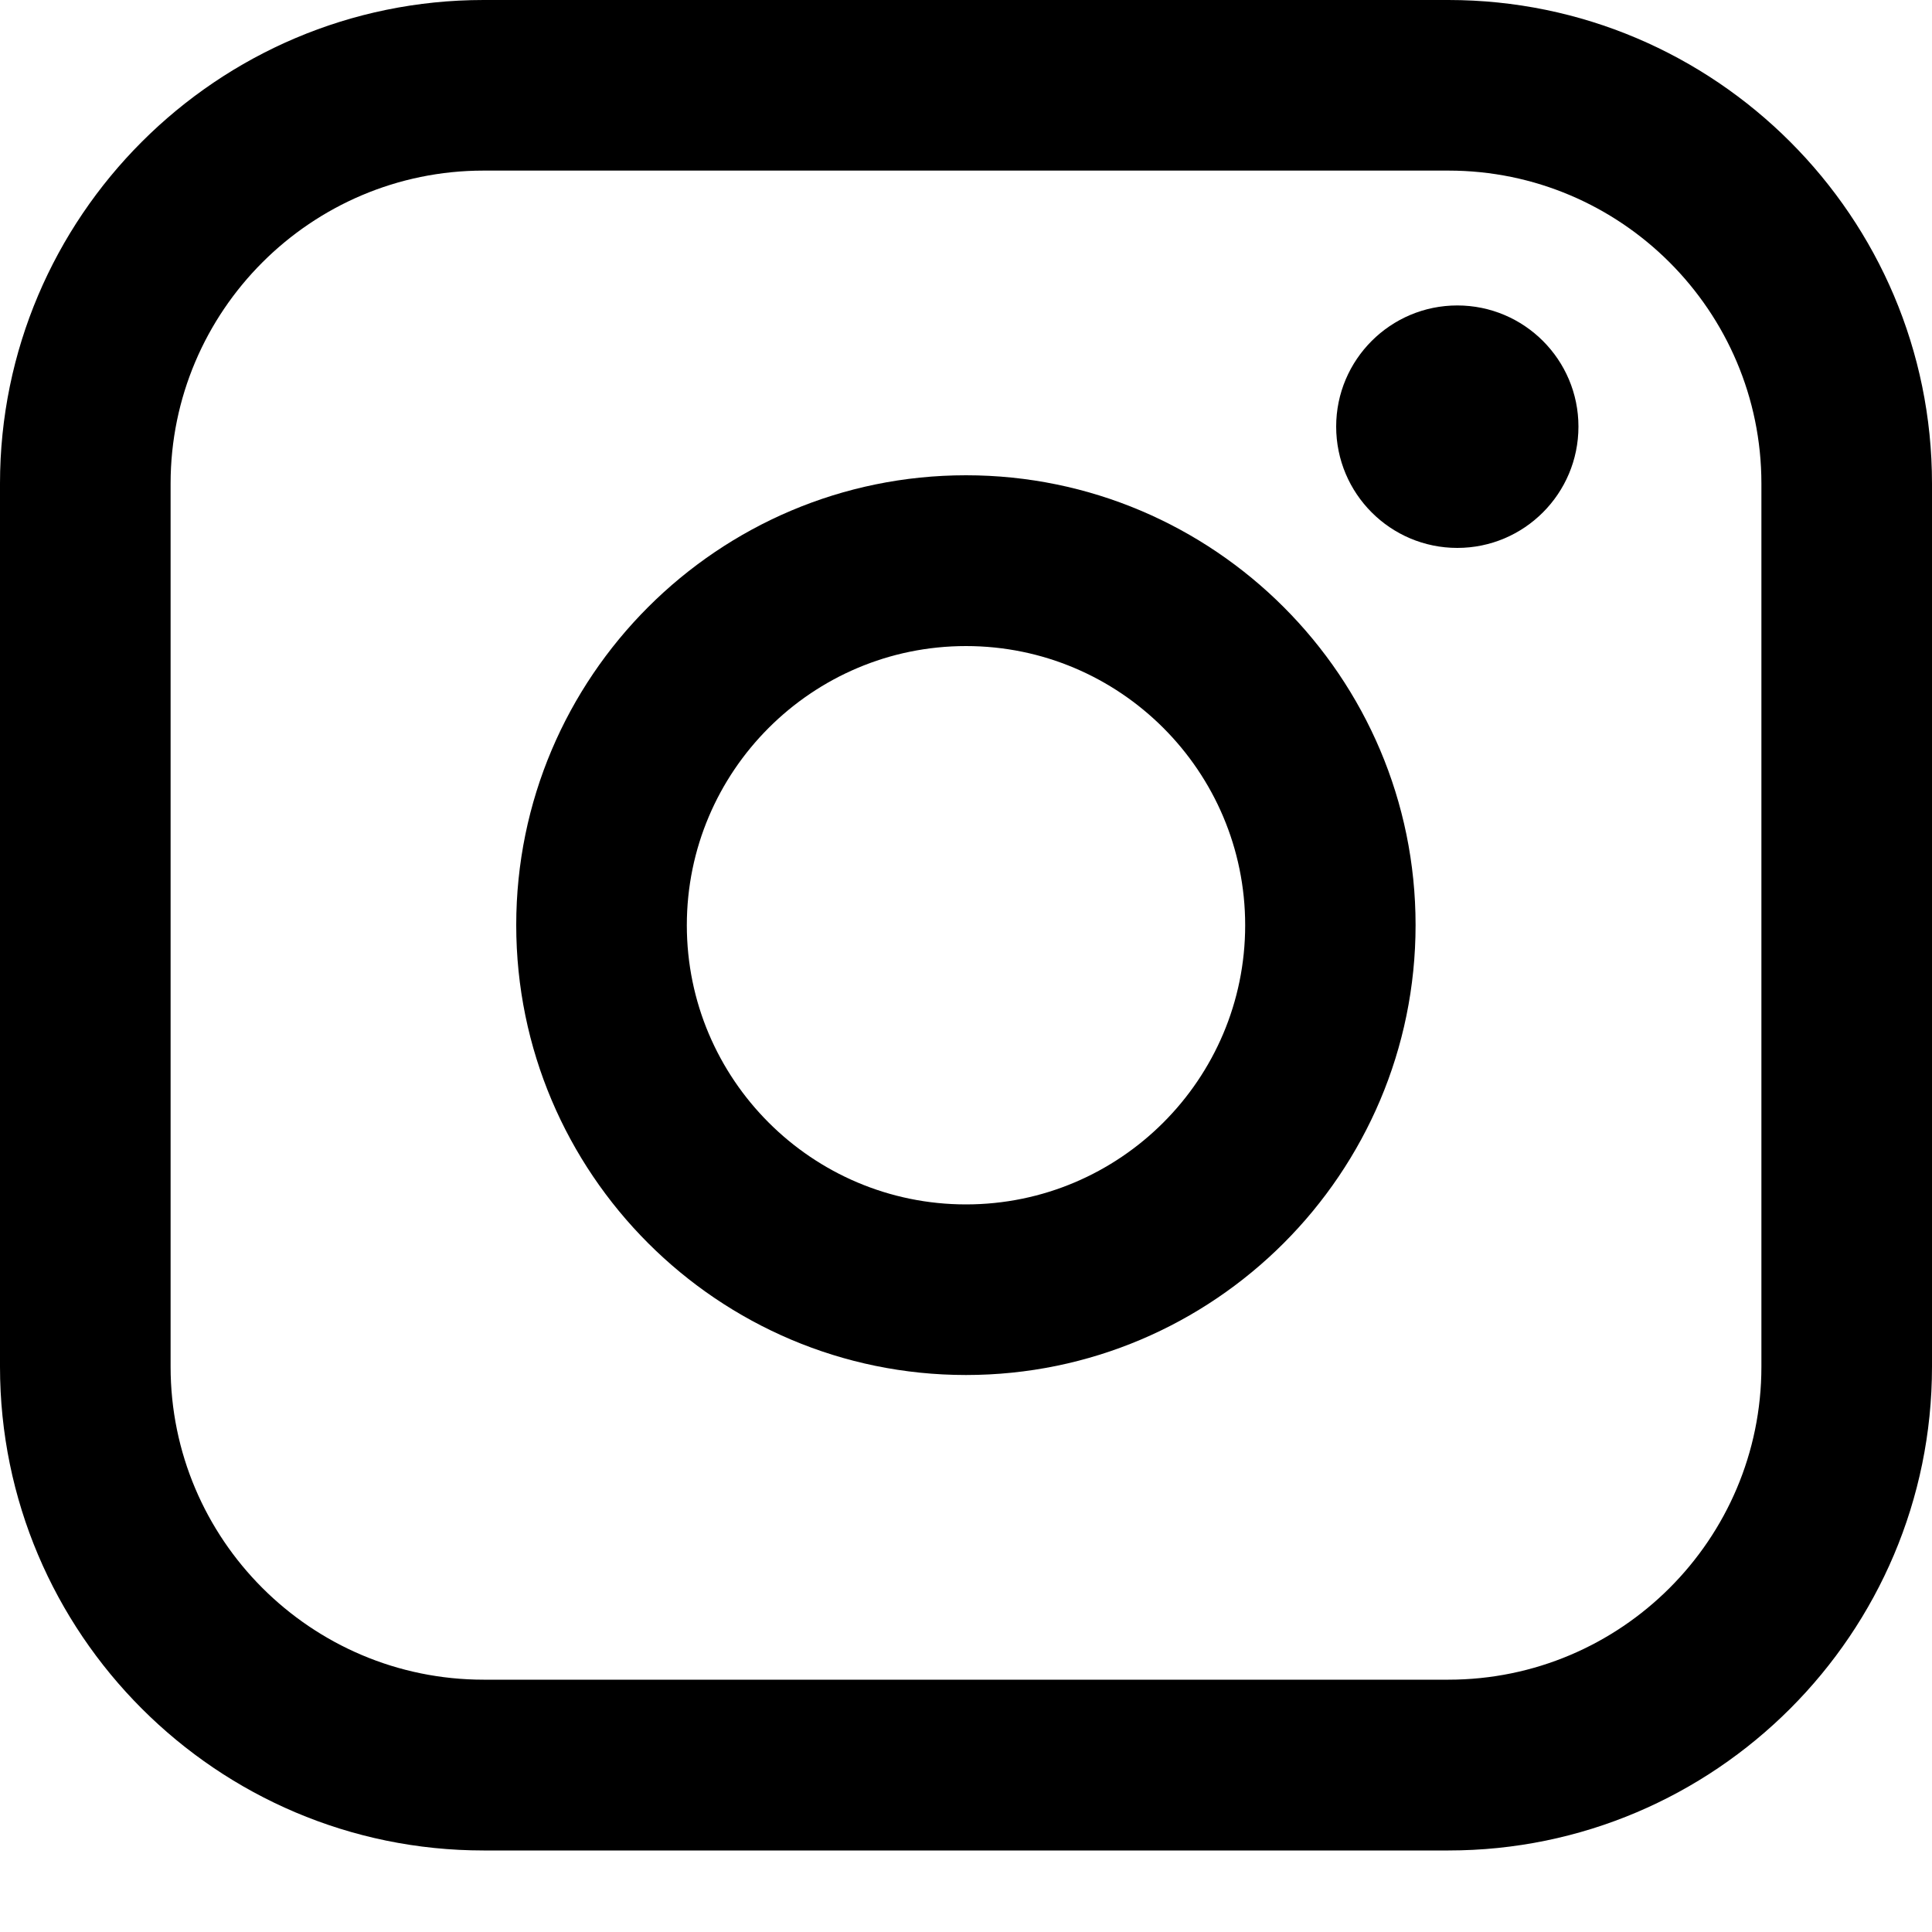 <?xml version="1.0" encoding="UTF-8"?>
<svg width="10px" height="10px" viewBox="0 0 10 10" version="1.1" xmlns="http://www.w3.org/2000/svg" xmlns:xlink="http://www.w3.org/1999/xlink">
    <title>Group-1</title>
    <g id="Page-1" stroke="none" stroke-width="1" fill="none" fill-rule="evenodd">
        <g id="Group-1" fill="#000000" fill-rule="nonzero">
            <path d="M7.497,0 L2.503,0 C1.123,0 0,1.123 0,2.503 L0,7.074 C0,8.455 1.123,9.578 2.503,9.578 L7.497,9.578 C8.877,9.578 10,8.455 10,7.074 L10,2.503 C10,1.123 8.877,0 7.497,0 Z M0.883,2.503 C0.883,1.61 1.61,0.883 2.503,0.883 L7.497,0.883 C8.39,0.883 9.117,1.61 9.117,2.503 L9.117,7.074 C9.117,7.968 8.39,8.694 7.497,8.694 L2.503,8.694 C1.61,8.694 0.883,7.968 0.883,7.074 L0.883,2.503 Z" id="Shape"></path>
            <path d="M5,7.117 C6.283,7.117 7.327,6.073 7.327,4.788 C7.327,3.504 6.283,2.46 5,2.46 C3.716,2.46 2.672,3.504 2.672,4.788 C2.672,6.073 3.716,7.117 5,7.117 Z M5,3.344 C5.797,3.344 6.445,3.992 6.445,4.789 C6.445,5.586 5.797,6.234 5,6.234 C4.203,6.234 3.555,5.586 3.555,4.789 C3.555,3.992 4.203,3.344 5,3.344 Z" id="Shape"></path>
            <path d="M7.543,2.836 C7.889,2.836 8.17,2.555 8.17,2.208 C8.17,1.862 7.889,1.581 7.543,1.581 C7.197,1.581 6.916,1.862 6.916,2.208 C6.916,2.555 7.197,2.836 7.543,2.836 Z" id="Path"></path>
        </g>
    </g>
</svg>